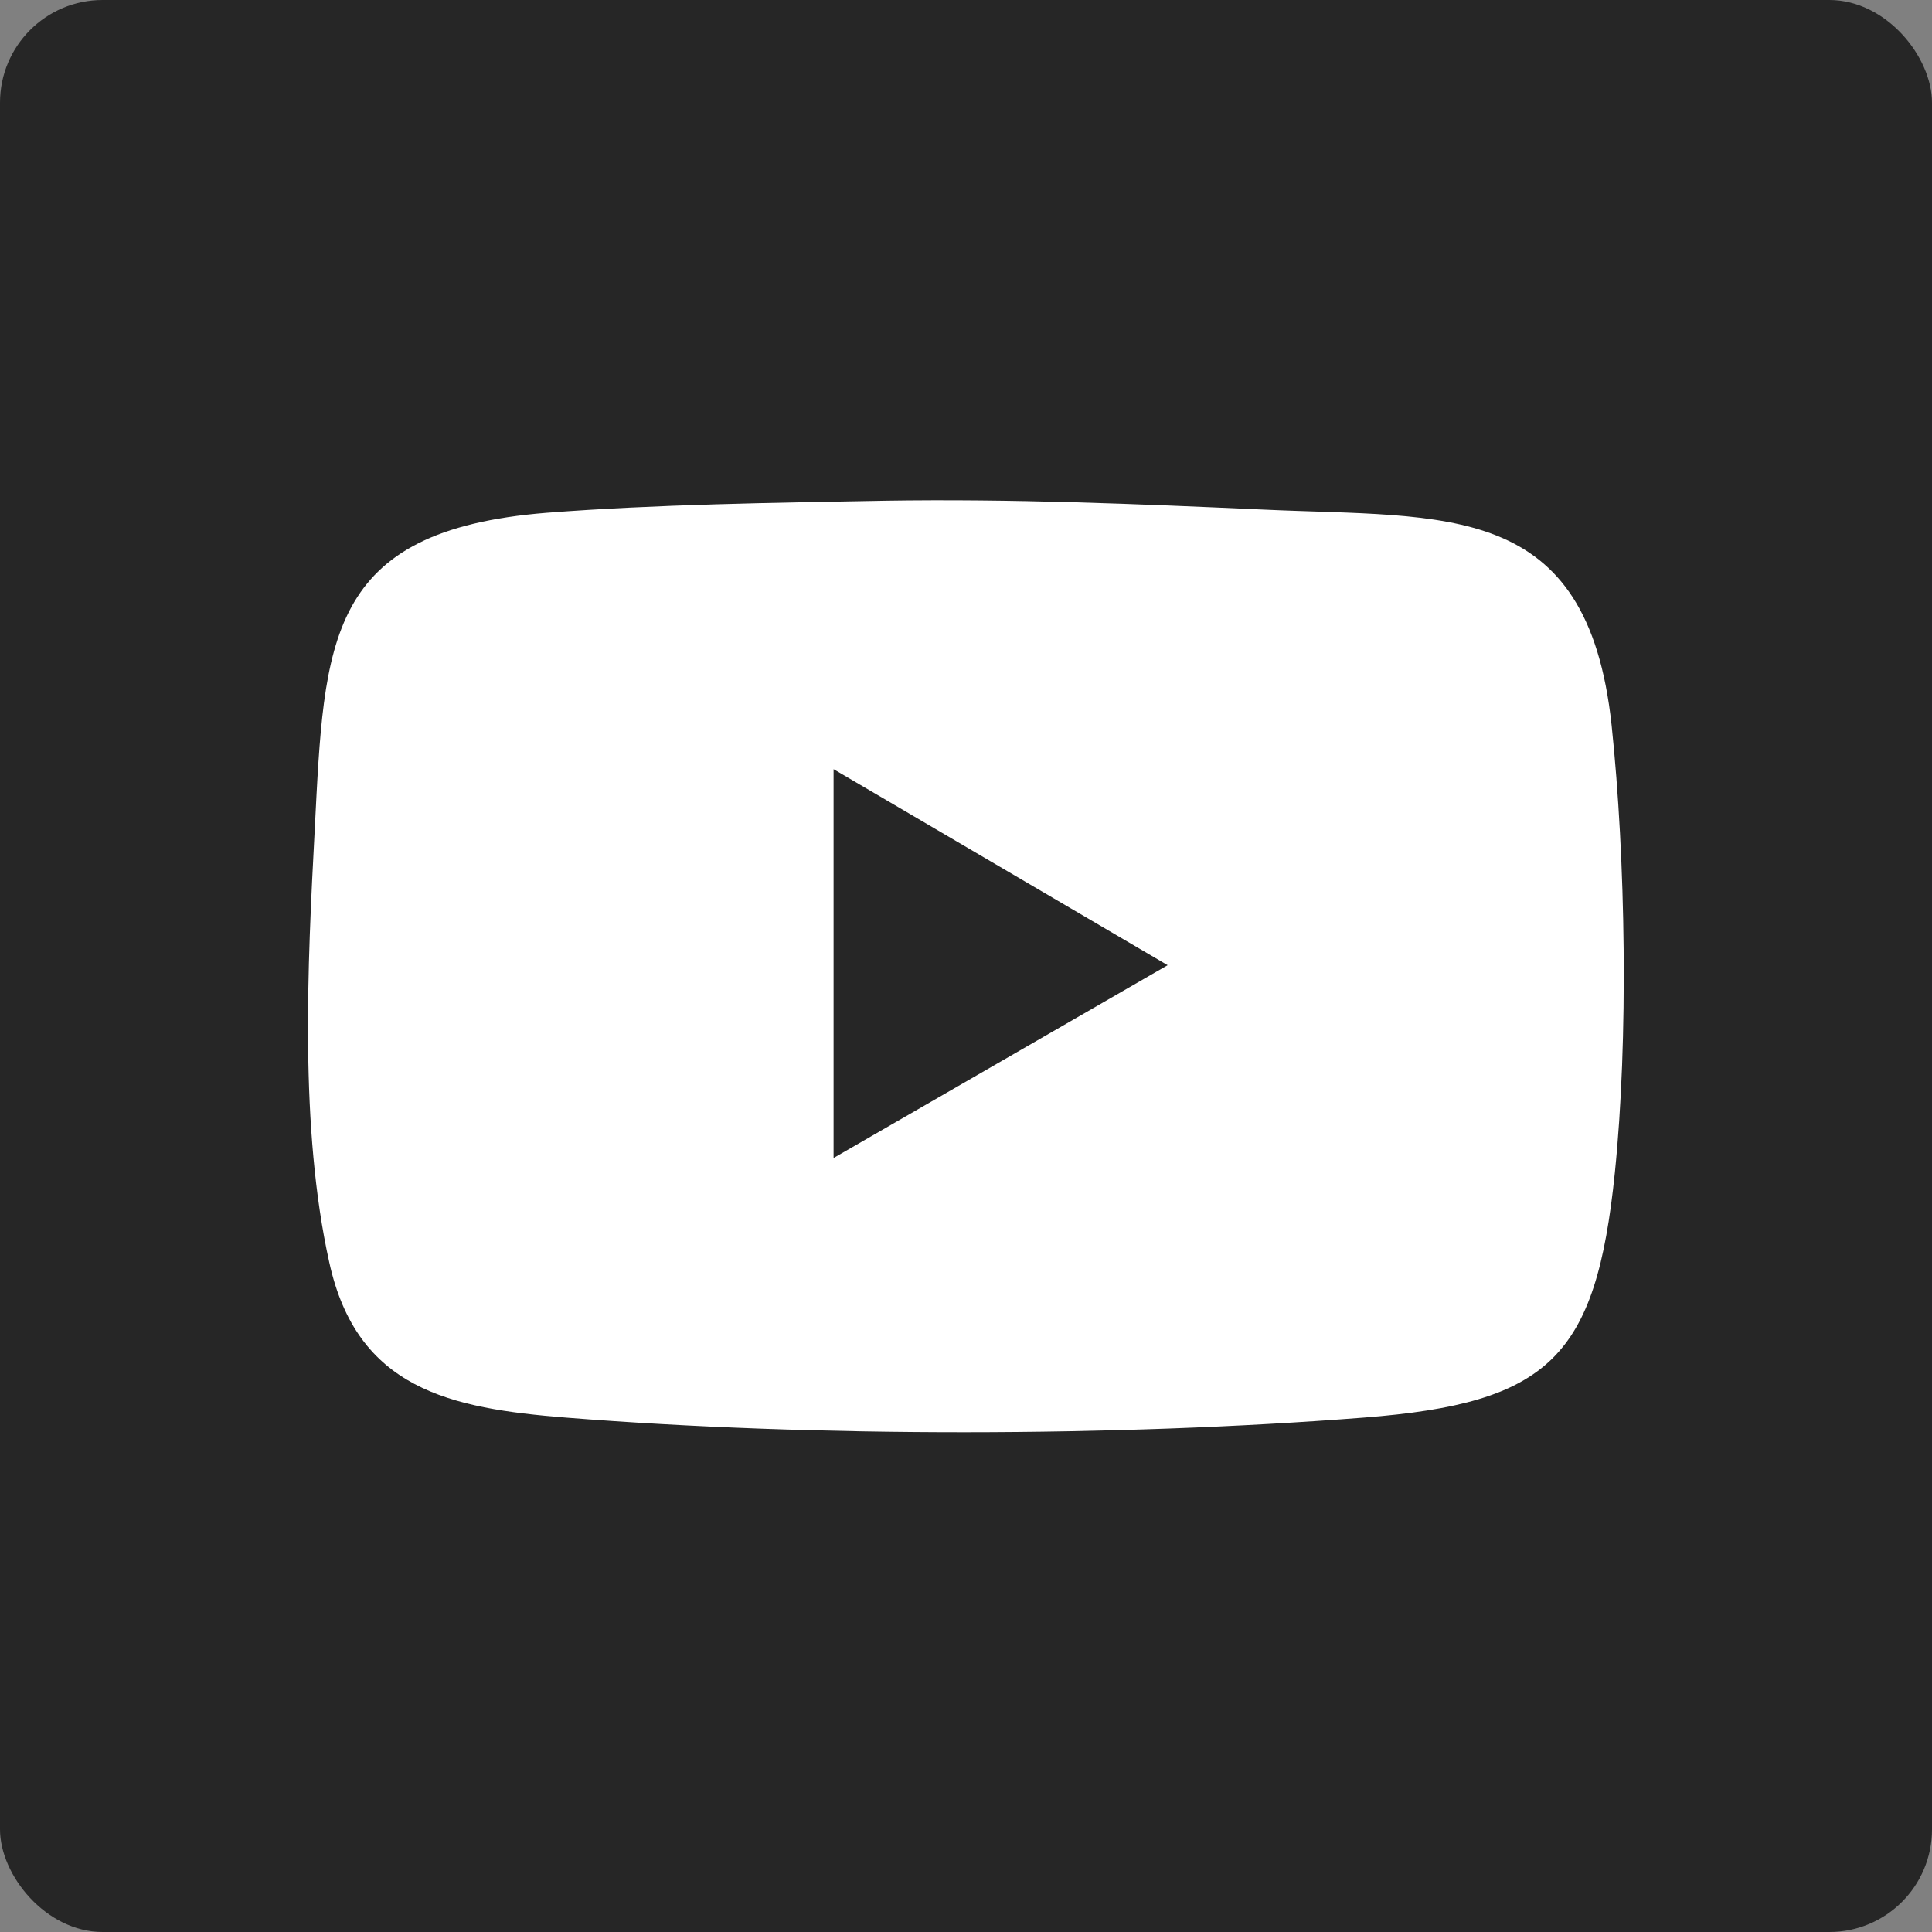 <svg xmlns="http://www.w3.org/2000/svg" id="Layer_1" data-name="Layer 1" viewBox="0 0 48 48"><rect x="0" y="0" width="48" height="48" fill="#808080" stroke="none"/><defs><style>      .cls-1 {        fill: #fff;      }      .cls-2 {        fill: #262626;      }    </style></defs><rect class="cls-2" x="0" width="48" height="48" rx="2.55" ry="2.55"></rect><path class="cls-1" d="M21.98,12.44c3.15-.05,6.27.08,9.4.22,4.56.21,8.06-.26,8.66,5.36.35,3.32.42,7.8.08,11.12-.47,4.58-1.62,5.72-6.24,6.08-6.16.48-13.66.49-19.82,0-2.88-.23-5.19-.71-5.88-3.86-.74-3.34-.54-7.36-.36-10.76.24-4.68.27-7.42,5.76-7.86,2.7-.21,5.68-.25,8.41-.3ZM20.71,28.77l8.3-4.79-8.3-4.87v9.67Z"></path></svg>